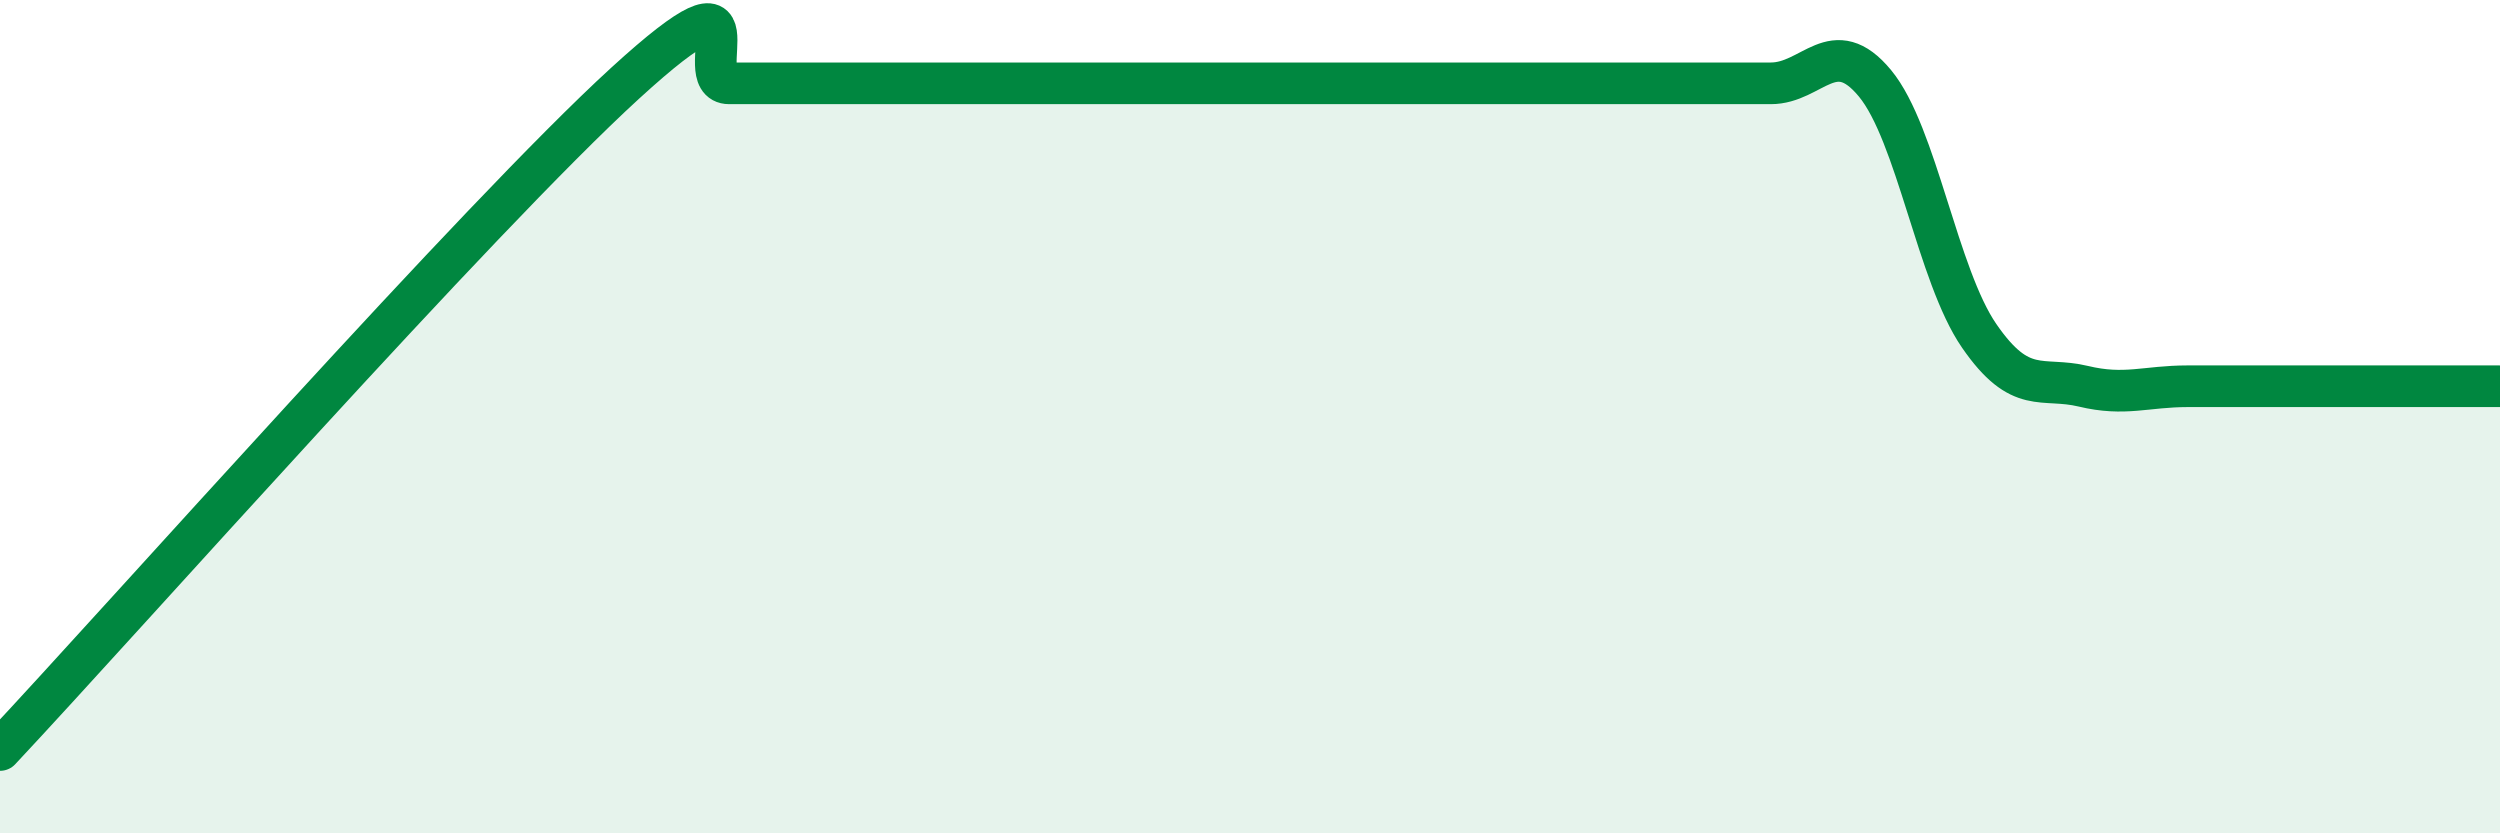 
    <svg width="60" height="20" viewBox="0 0 60 20" xmlns="http://www.w3.org/2000/svg">
      <path
        d="M 0,18 C 3,14.8 11.5,5.2 15,2 C 18.5,-1.2 16.5,2 17.5,2 C 18.5,2 19,2 20,2 C 21,2 21.5,2 22.5,2 C 23.5,2 24,2 25,2 C 26,2 26.5,2 27.5,2 C 28.5,2 29,2 30,2 C 31,2 31.5,2 32.5,2 C 33.5,2 34,2 35,2 C 36,2 36.5,2 37.5,2 C 38.5,2 39,2 40,2 C 41,2 41.5,2 42.5,2 C 43.5,2 44,0.79 45,2 C 46,3.21 46.5,6.61 47.5,8.06 C 48.5,9.51 49,9.03 50,9.27 C 51,9.51 51.5,9.27 52.5,9.27 C 53.5,9.27 54,9.27 55,9.27 C 56,9.27 56.5,9.27 57.5,9.27 C 58.5,9.27 59.5,9.27 60,9.27L60 20L0 20Z"
        fill="#008740"
        opacity="0.1"
        stroke-linecap="round"
        stroke-linejoin="round"
      />
      <path
        d="M 0,18 C 3,14.8 11.5,5.2 15,2 C 18.5,-1.2 16.5,2 17.5,2 C 18.5,2 19,2 20,2 C 21,2 21.5,2 22.5,2 C 23.5,2 24,2 25,2 C 26,2 26.5,2 27.5,2 C 28.5,2 29,2 30,2 C 31,2 31.5,2 32.5,2 C 33.5,2 34,2 35,2 C 36,2 36.5,2 37.5,2 C 38.5,2 39,2 40,2 C 41,2 41.5,2 42.5,2 C 43.5,2 44,0.79 45,2 C 46,3.21 46.5,6.61 47.5,8.06 C 48.5,9.51 49,9.03 50,9.27 C 51,9.51 51.5,9.27 52.5,9.27 C 53.5,9.27 54,9.27 55,9.27 C 56,9.27 56.5,9.27 57.5,9.27 C 58.5,9.27 59.5,9.27 60,9.27"
        stroke="#008740"
        stroke-width="1"
        fill="none"
        stroke-linecap="round"
        stroke-linejoin="round"
      />
    </svg>
  